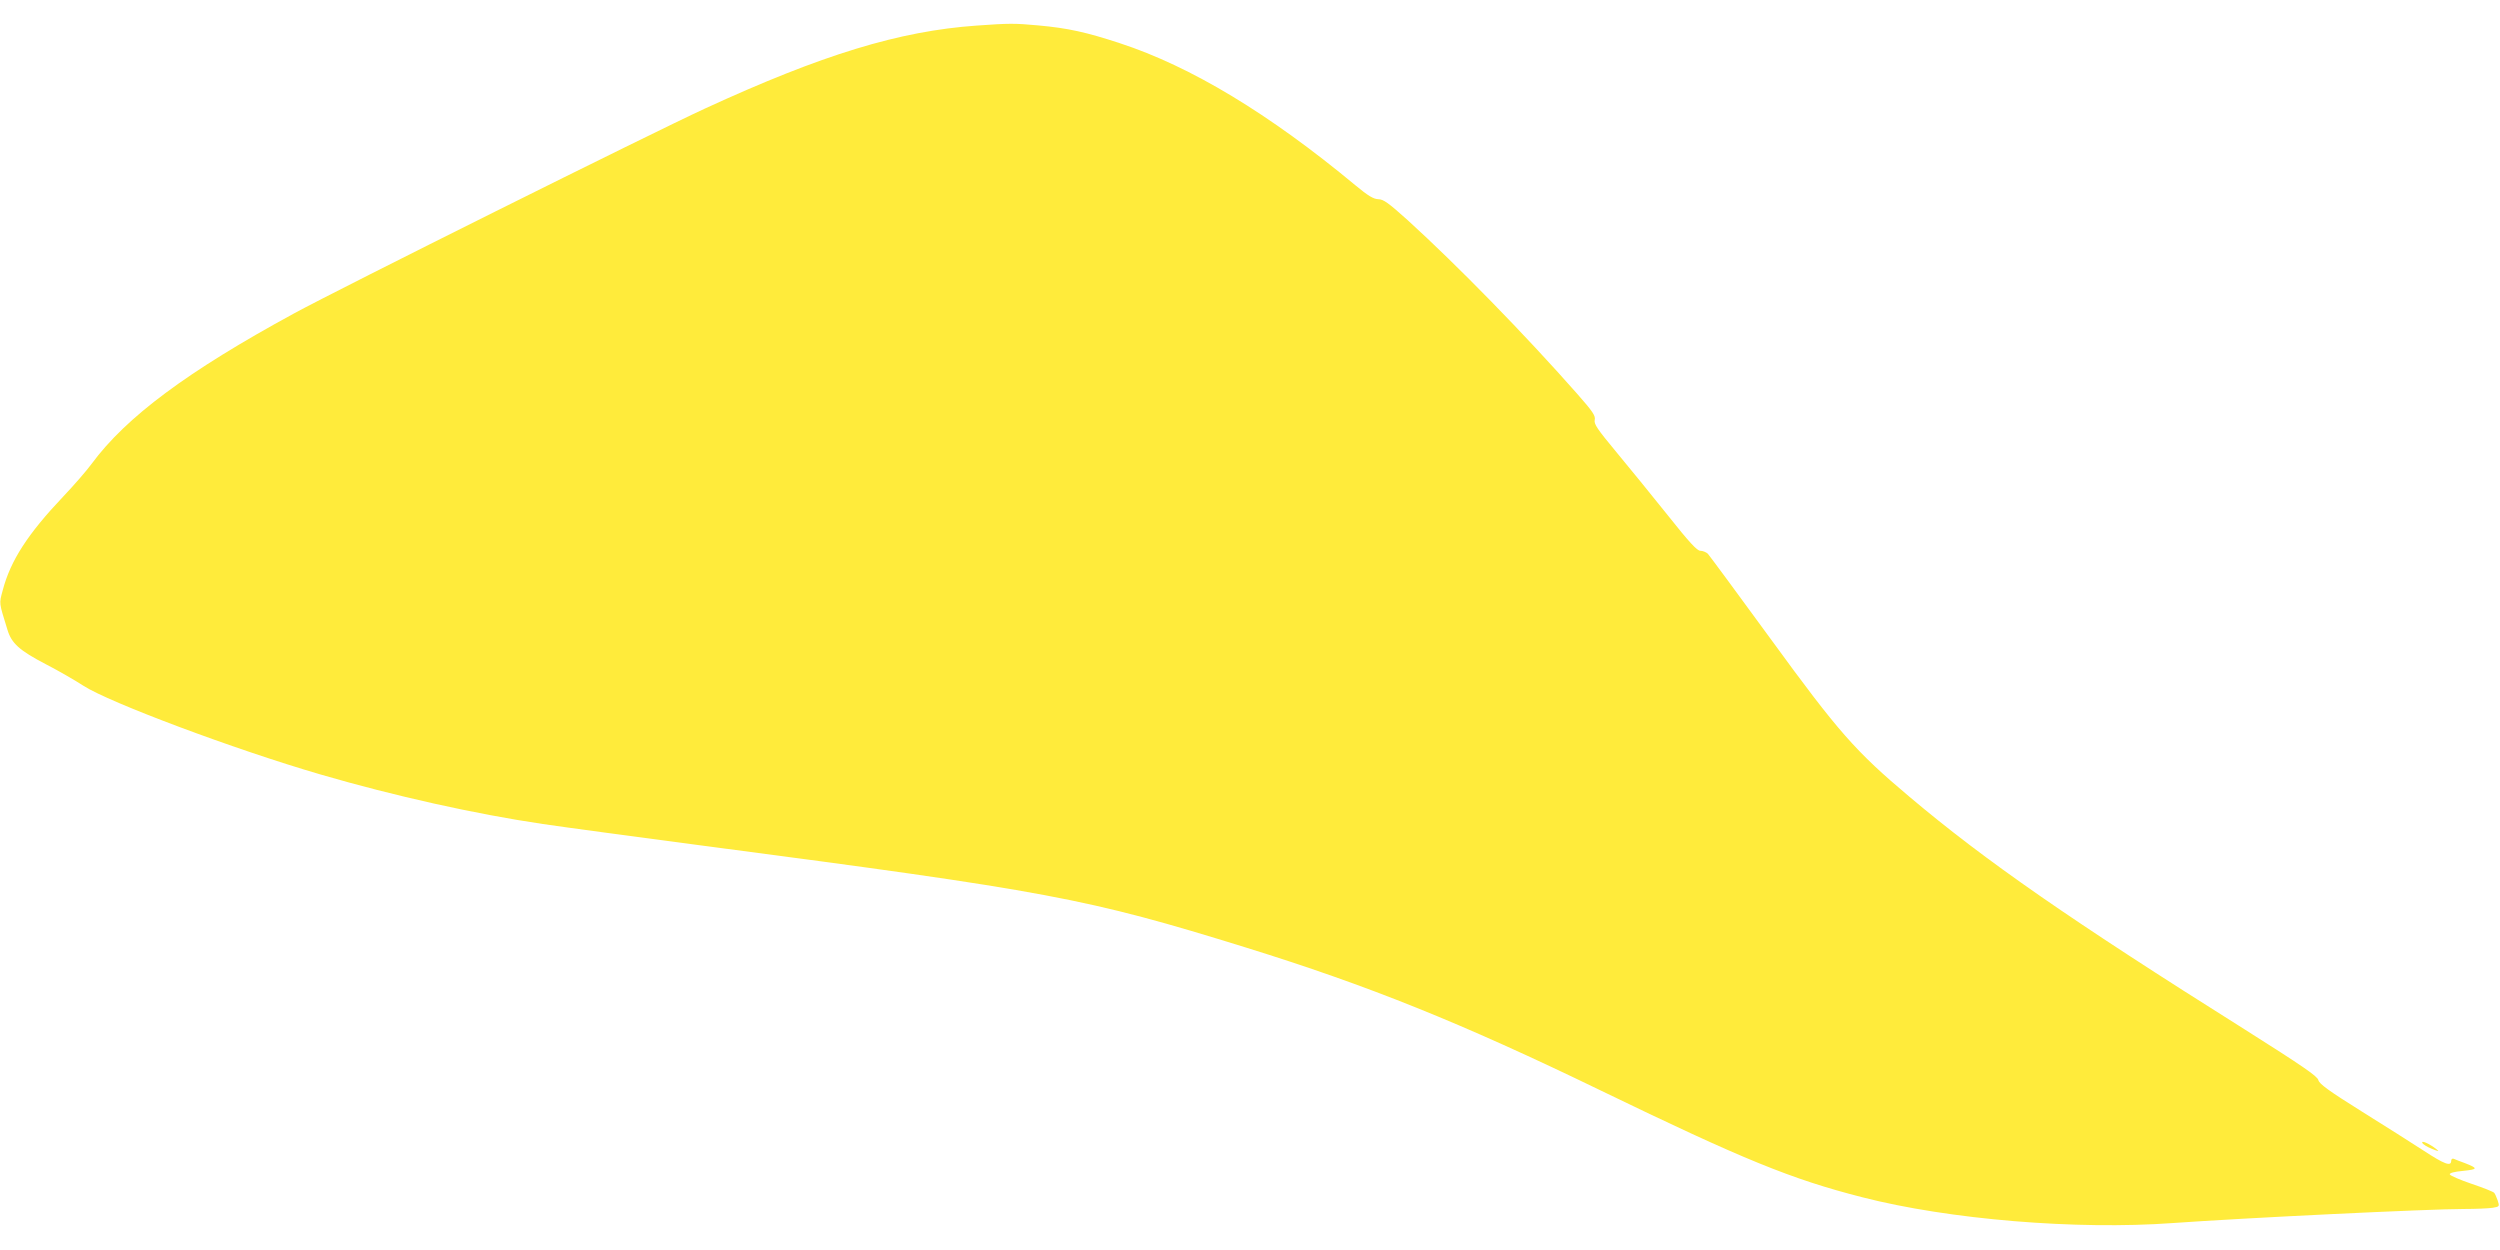 <?xml version="1.0" standalone="no"?>
<!DOCTYPE svg PUBLIC "-//W3C//DTD SVG 20010904//EN"
 "http://www.w3.org/TR/2001/REC-SVG-20010904/DTD/svg10.dtd">
<svg version="1.0" xmlns="http://www.w3.org/2000/svg"
 width="1280pt" height="640pt" viewBox="0 0 1280 640"
 preserveAspectRatio="xMidYMid meet">
<g transform="translate(0,640) scale(0.1,-0.1)"
fill="#ffeb3b" stroke="none">
<path d="M5000 6269 c-396 -28 -789 -148 -1391 -425 -278 -128 -1871 -922
-2104 -1049 -546 -297 -859 -530 -1036 -770 -24 -33 -89 -108 -145 -167 -182
-192 -270 -328 -310 -480 -19 -71 -20 -59 24 -202 21 -70 61 -106 197 -177 66
-34 152 -84 192 -110 131 -85 771 -325 1213 -454 377 -110 794 -203 1140 -254
113 -17 482 -66 820 -111 1774 -233 1961 -268 2778 -521 628 -195 1101 -385
1815 -731 733 -355 978 -455 1342 -548 444 -114 1096 -168 1590 -132 363 26
1309 72 1490 72 61 0 126 3 147 6 36 6 36 7 26 38 -6 17 -14 35 -18 39 -4 5
-56 26 -116 46 -59 20 -109 42 -111 48 -3 7 23 14 67 18 78 8 79 13 10 40 -25
9 -51 19 -57 22 -7 3 -13 -2 -13 -11 0 -30 -36 -16 -140 52 -57 37 -200 128
-319 202 -168 105 -217 141 -221 160 -5 20 -81 72 -375 258 -894 562 -1328
863 -1718 1192 -277 233 -364 332 -710 807 -170 233 -315 429 -323 438 -9 8
-26 15 -38 15 -17 0 -56 42 -168 183 -80 100 -198 245 -262 322 -97 117 -116
144 -111 165 5 21 -10 43 -91 135 -268 304 -611 655 -867 888 -98 88 -124 107
-150 107 -25 1 -52 17 -117 71 -442 367 -843 609 -1207 728 -171 56 -264 77
-418 91 -121 11 -147 11 -315 -1z"/>
<path d="M12402 549 c2 -7 24 -21 49 -31 35 -14 40 -15 24 -2 -36 28 -78 47
-73 33z"/>
</g>
</svg>
